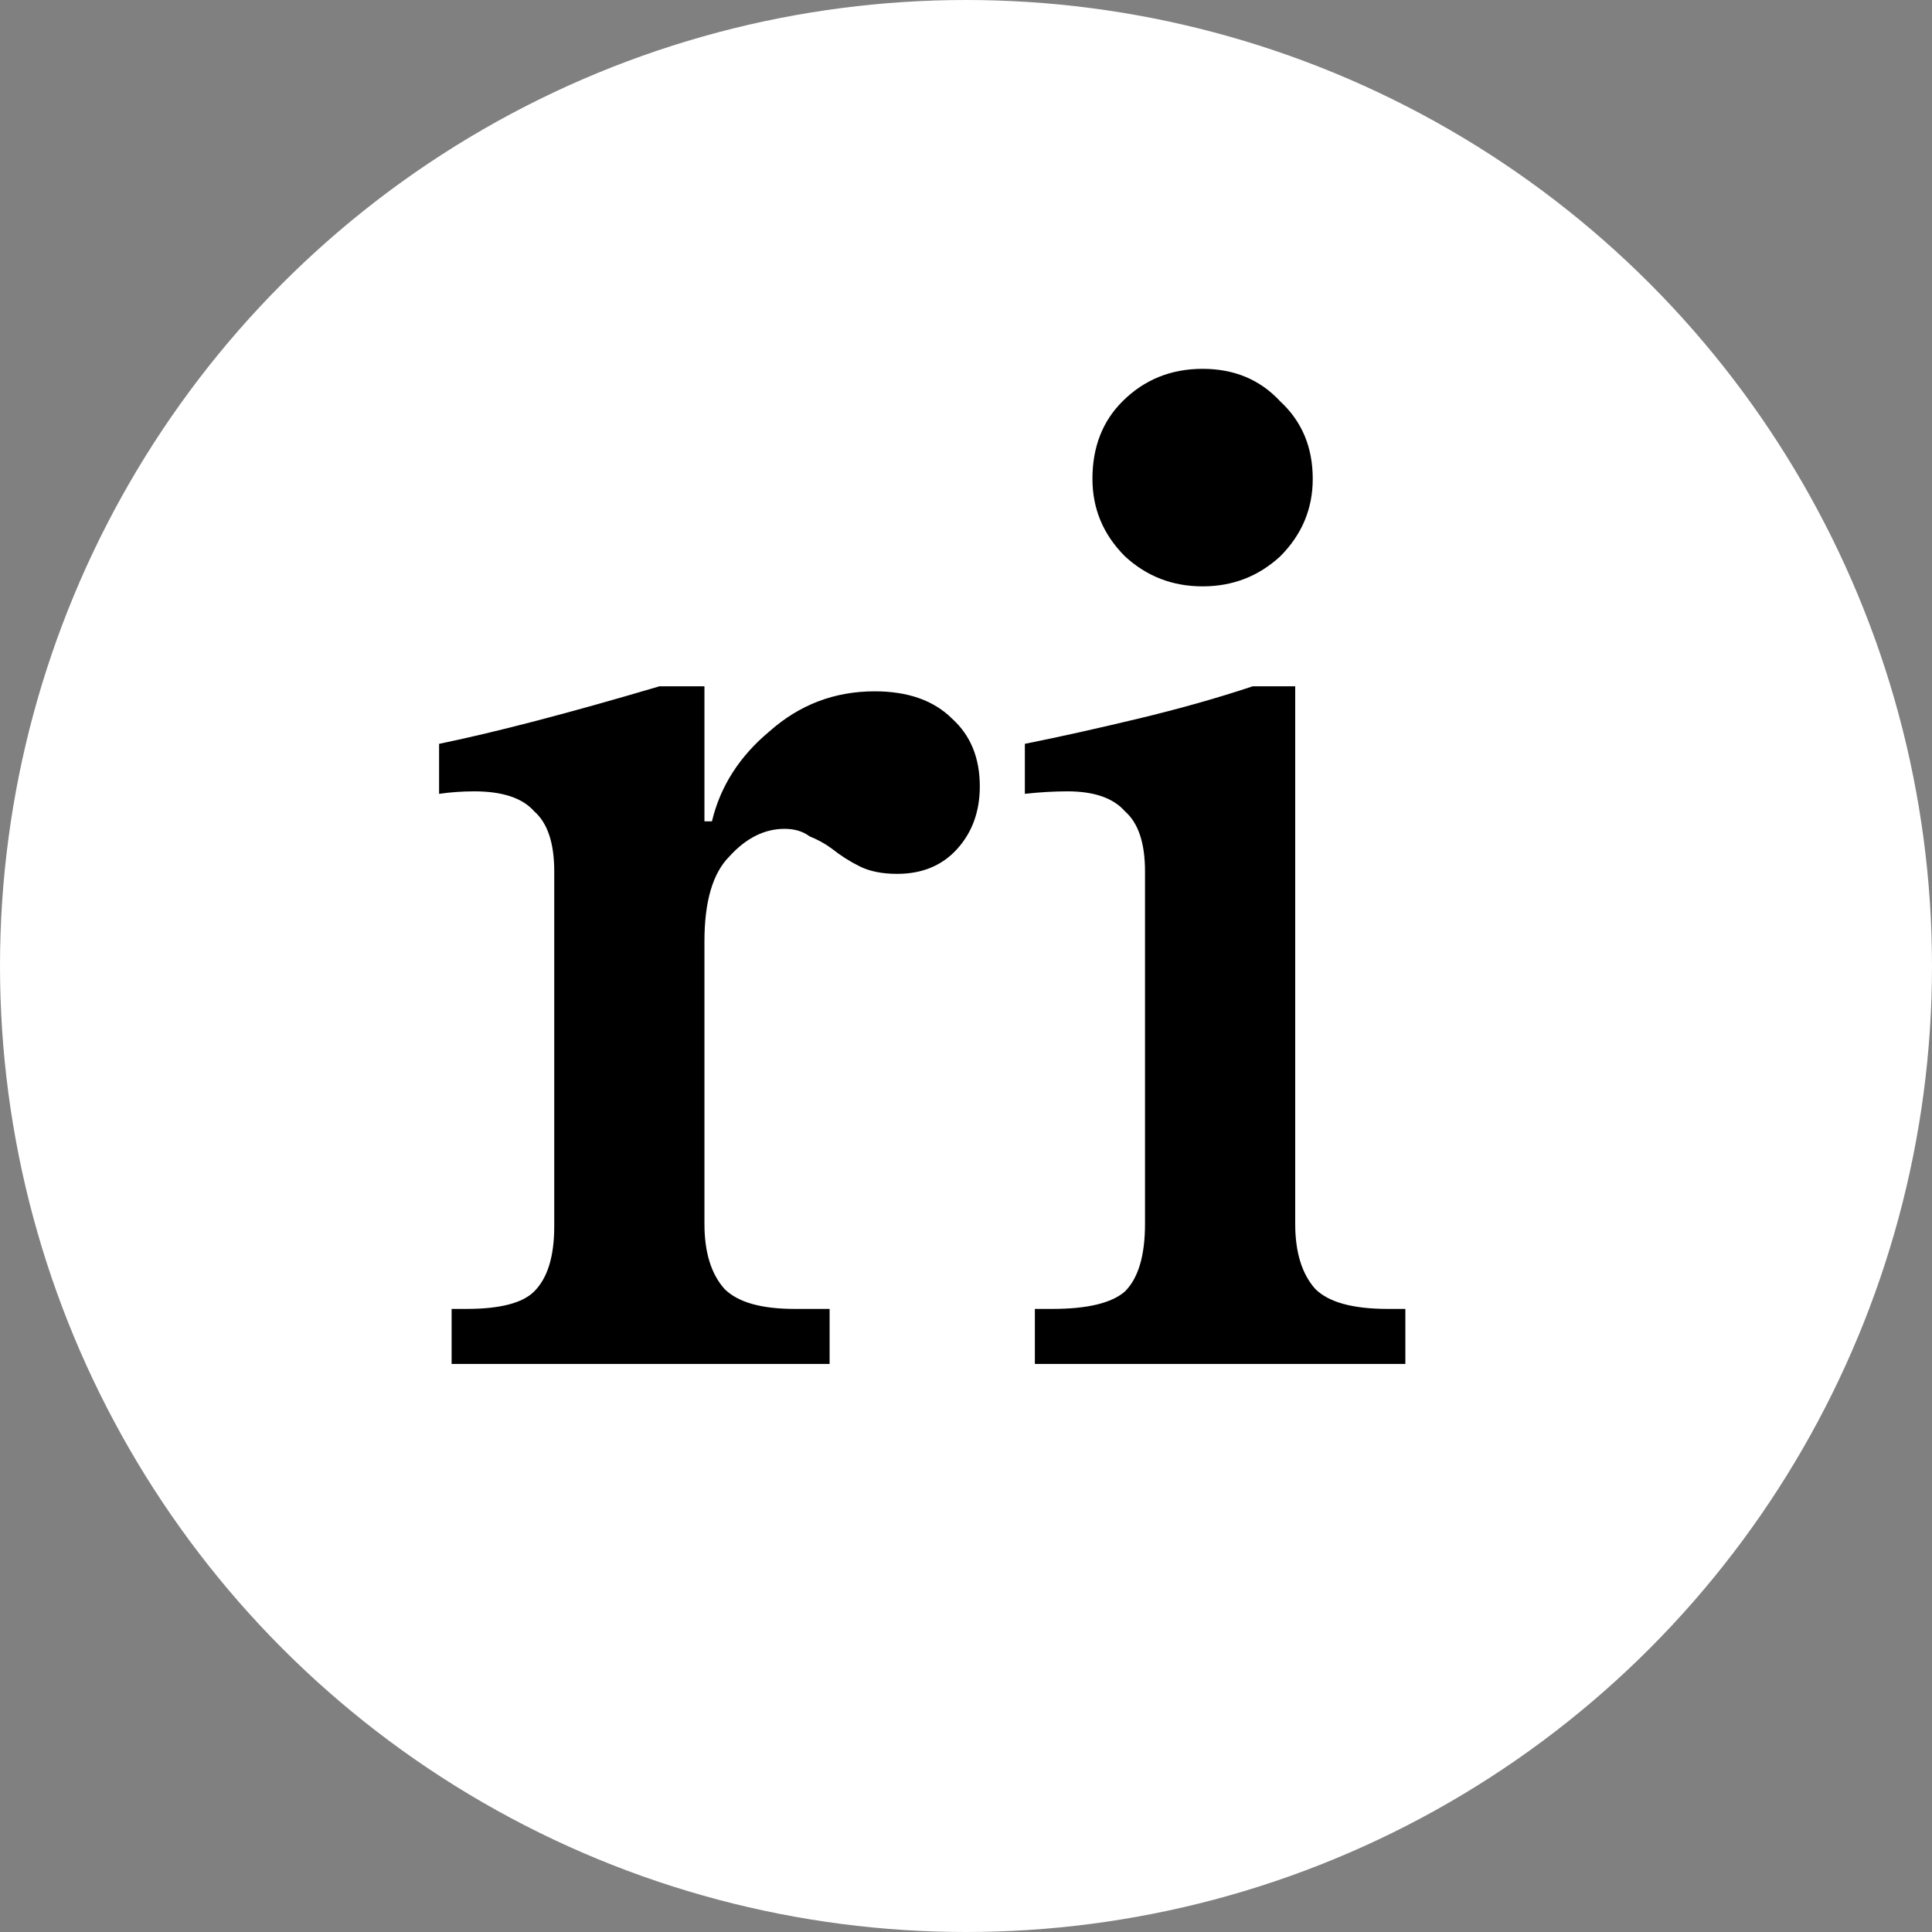<svg width="110" height="110" viewBox="0 0 110 110" fill="none" xmlns="http://www.w3.org/2000/svg">
<rect x="0" y="0" width="110" height="110" fill="#808080" stroke="none"/>
<circle cx="55" cy="55" r="55" fill="white"/>
<path d="M58.921 74.524H59.919C61.914 74.524 63.292 74.192 64.052 73.528C64.812 72.769 65.192 71.487 65.192 69.684V49.611C65.192 47.998 64.812 46.859 64.052 46.194C63.387 45.435 62.294 45.056 60.774 45.056C60.014 45.056 59.206 45.103 58.351 45.198V42.351C60.252 41.971 62.389 41.496 64.765 40.927C67.14 40.358 69.326 39.741 71.321 39.076H73.744V69.684C73.744 71.297 74.124 72.531 74.884 73.385C75.644 74.145 77.022 74.524 79.017 74.524H80.015V77.656H58.921V74.524ZM68.471 33.385C66.76 33.385 65.287 32.816 64.052 31.677C62.817 30.443 62.199 28.972 62.199 27.264C62.199 25.461 62.769 23.99 63.91 22.851C65.145 21.617 66.665 21 68.471 21C70.276 21 71.749 21.617 72.889 22.851C74.124 23.99 74.742 25.461 74.742 27.264C74.742 28.972 74.124 30.443 72.889 31.677C71.653 32.816 70.181 33.385 68.471 33.385ZM25.713 74.524H26.568C28.468 74.524 29.751 74.192 30.416 73.528C31.176 72.769 31.556 71.535 31.556 69.826V49.611C31.556 47.998 31.176 46.859 30.416 46.194C29.751 45.435 28.611 45.056 26.995 45.056C26.33 45.056 25.665 45.103 25 45.198V42.351C28.231 41.686 32.411 40.595 37.542 39.076H40.108V46.764H40.535C41.01 44.771 42.103 43.062 43.813 41.639C45.524 40.12 47.519 39.361 49.8 39.361C51.7 39.361 53.173 39.883 54.218 40.927C55.263 41.876 55.786 43.157 55.786 44.771C55.786 46.194 55.358 47.381 54.503 48.33C53.648 49.279 52.508 49.754 51.082 49.754C50.227 49.754 49.514 49.611 48.944 49.326C48.374 49.042 47.852 48.709 47.377 48.33C46.996 48.045 46.569 47.808 46.094 47.618C45.714 47.333 45.239 47.191 44.669 47.191C43.528 47.191 42.483 47.713 41.533 48.757C40.583 49.706 40.108 51.319 40.108 53.597V69.684C40.108 71.297 40.488 72.531 41.248 73.385C42.008 74.145 43.338 74.524 45.239 74.524H47.234V77.656H25.713V74.524Z" fill="black"/>
</svg>
